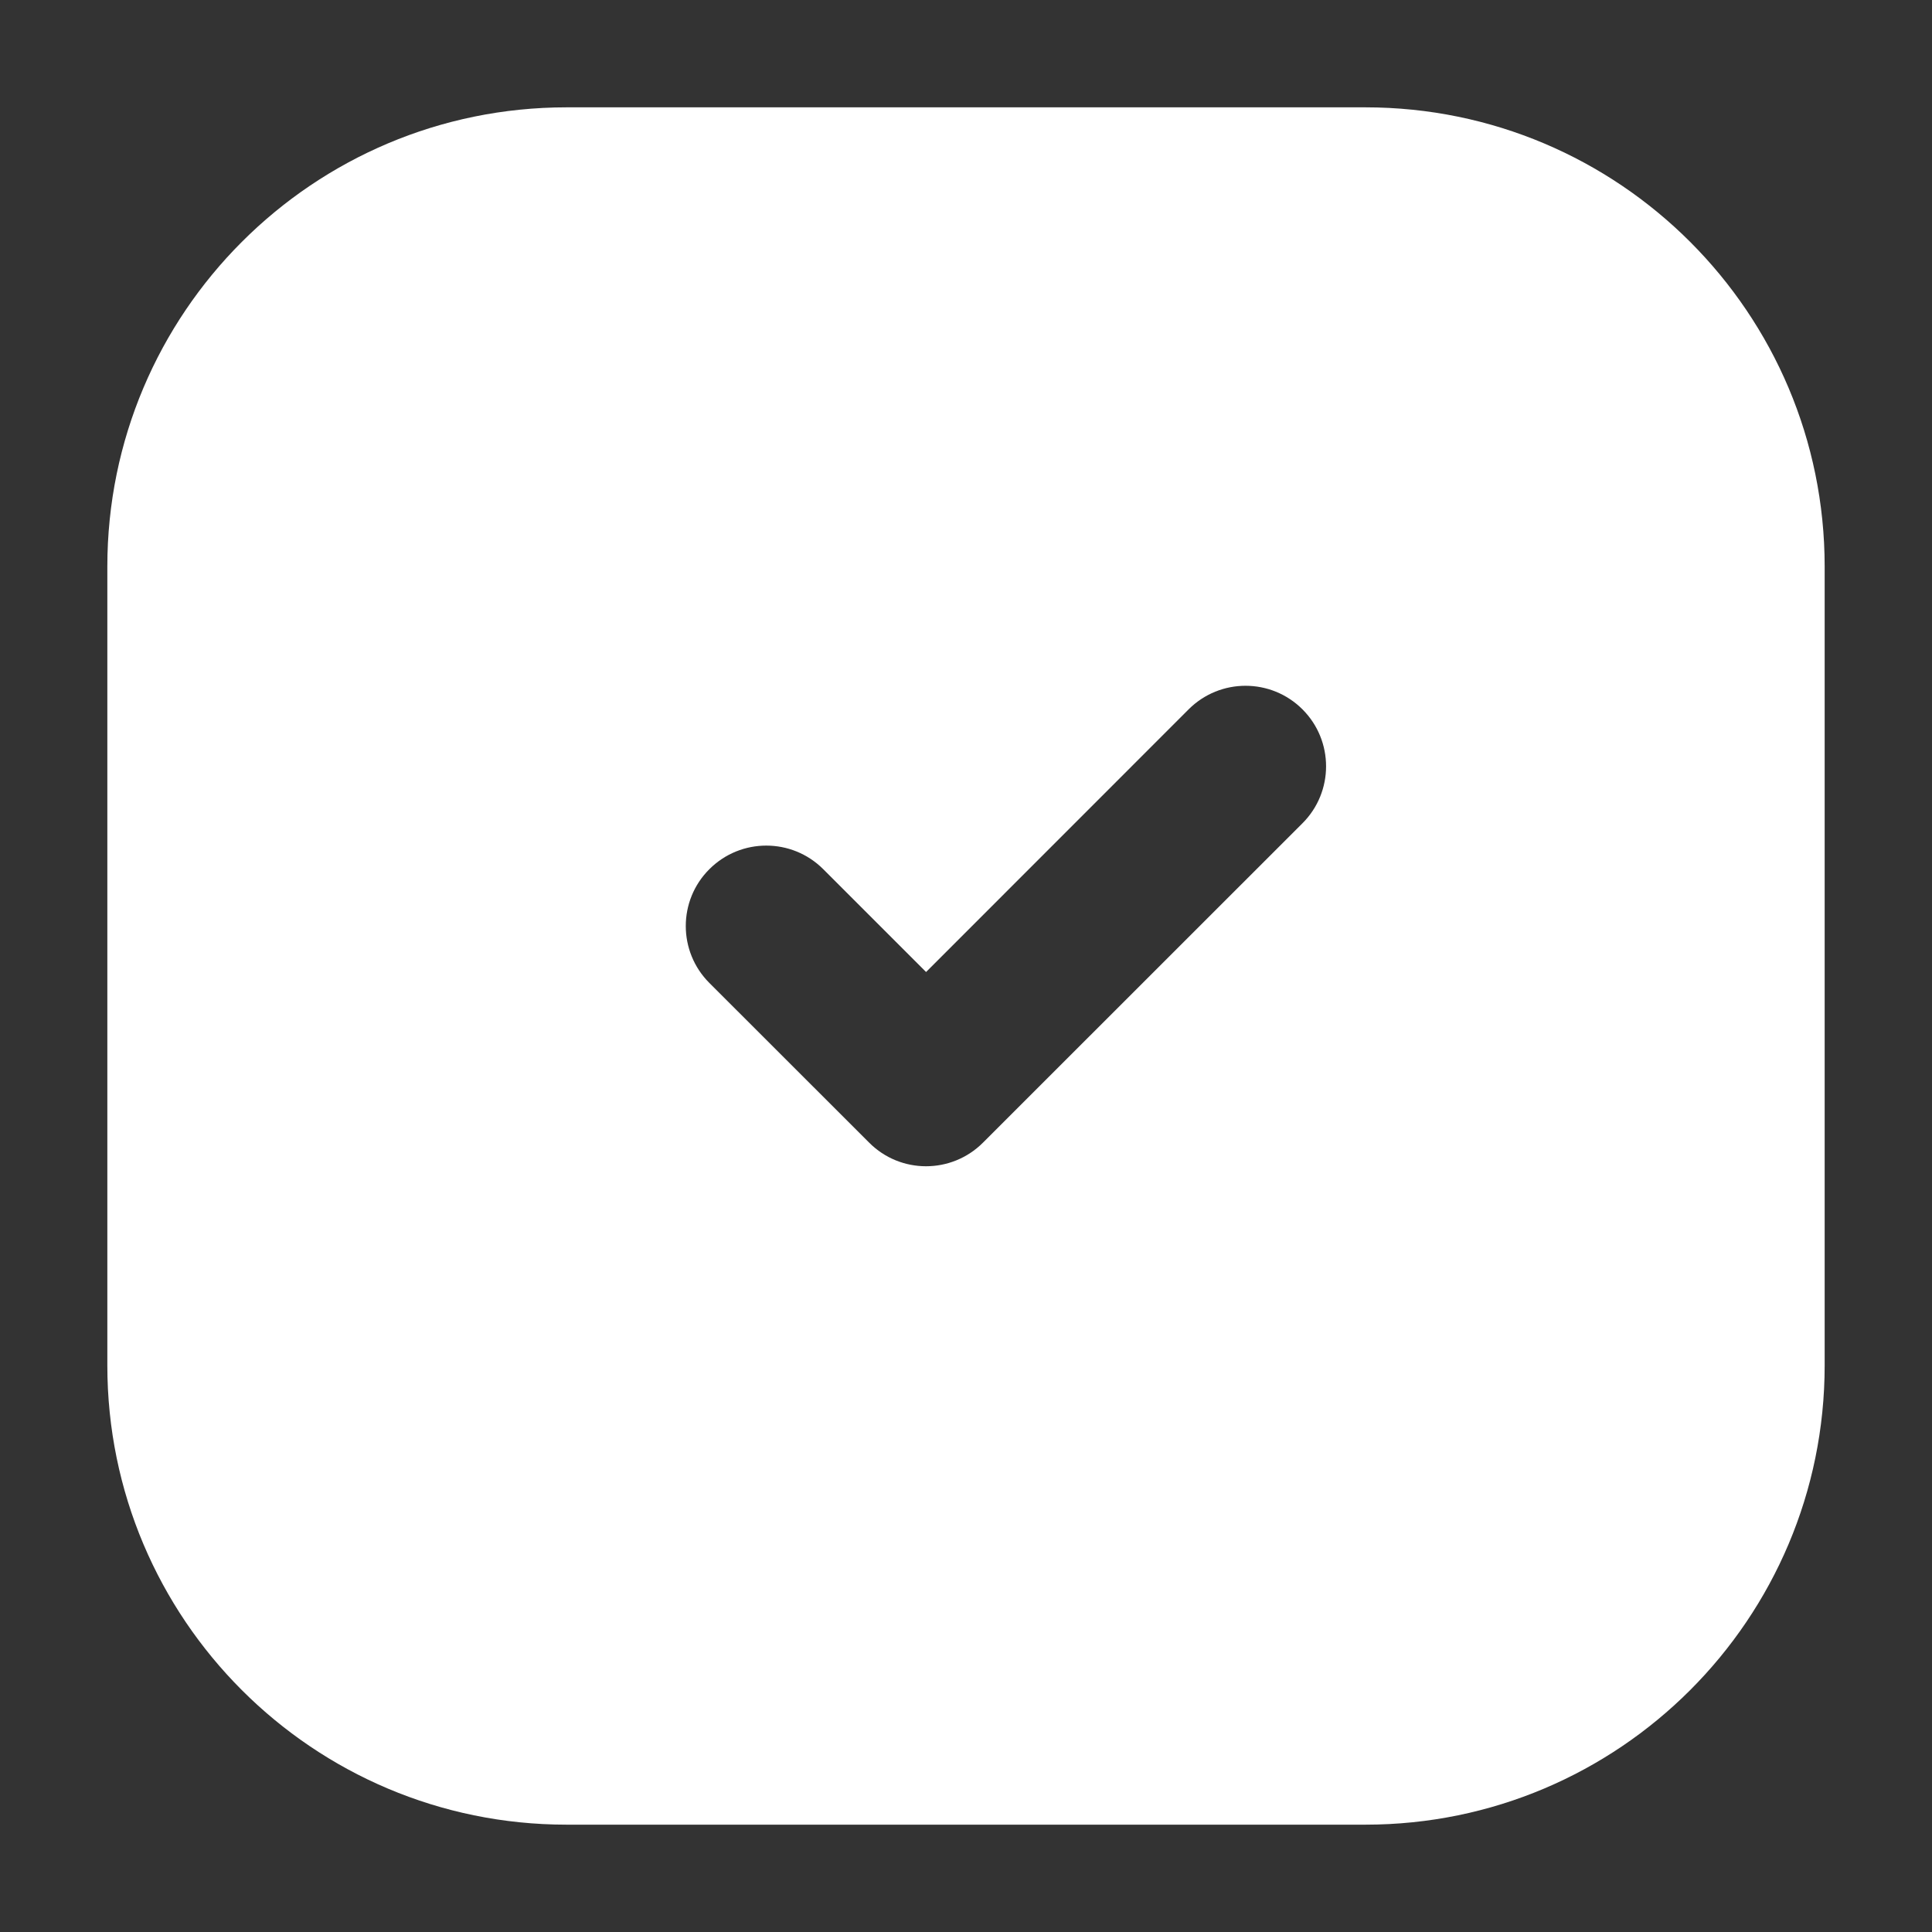 <svg width="18" height="18" viewBox="0 0 18 18" fill="none" xmlns="http://www.w3.org/2000/svg">
<rect x="0" y="0" width="18" height="18" fill="#333333" stroke="none"/>
<path fill-rule="evenodd" clip-rule="evenodd" d="M1 5.279C1 2.916 2.916 1 5.279 1H12.721C15.084 1 17 2.916 17 5.279V12.721C17 15.084 15.084 17 12.721 17H5.279C2.916 17 1 15.084 1 12.721V5.279ZM8.098 10.646C8.39 10.939 8.865 10.939 9.158 10.646L12.135 7.67C12.428 7.377 12.428 6.902 12.135 6.609C11.842 6.316 11.367 6.316 11.074 6.609L8.628 9.056L7.67 8.098C7.377 7.805 6.902 7.805 6.609 8.098C6.316 8.39 6.316 8.865 6.609 9.158L8.098 10.646Z" fill="white"/>
</svg>
